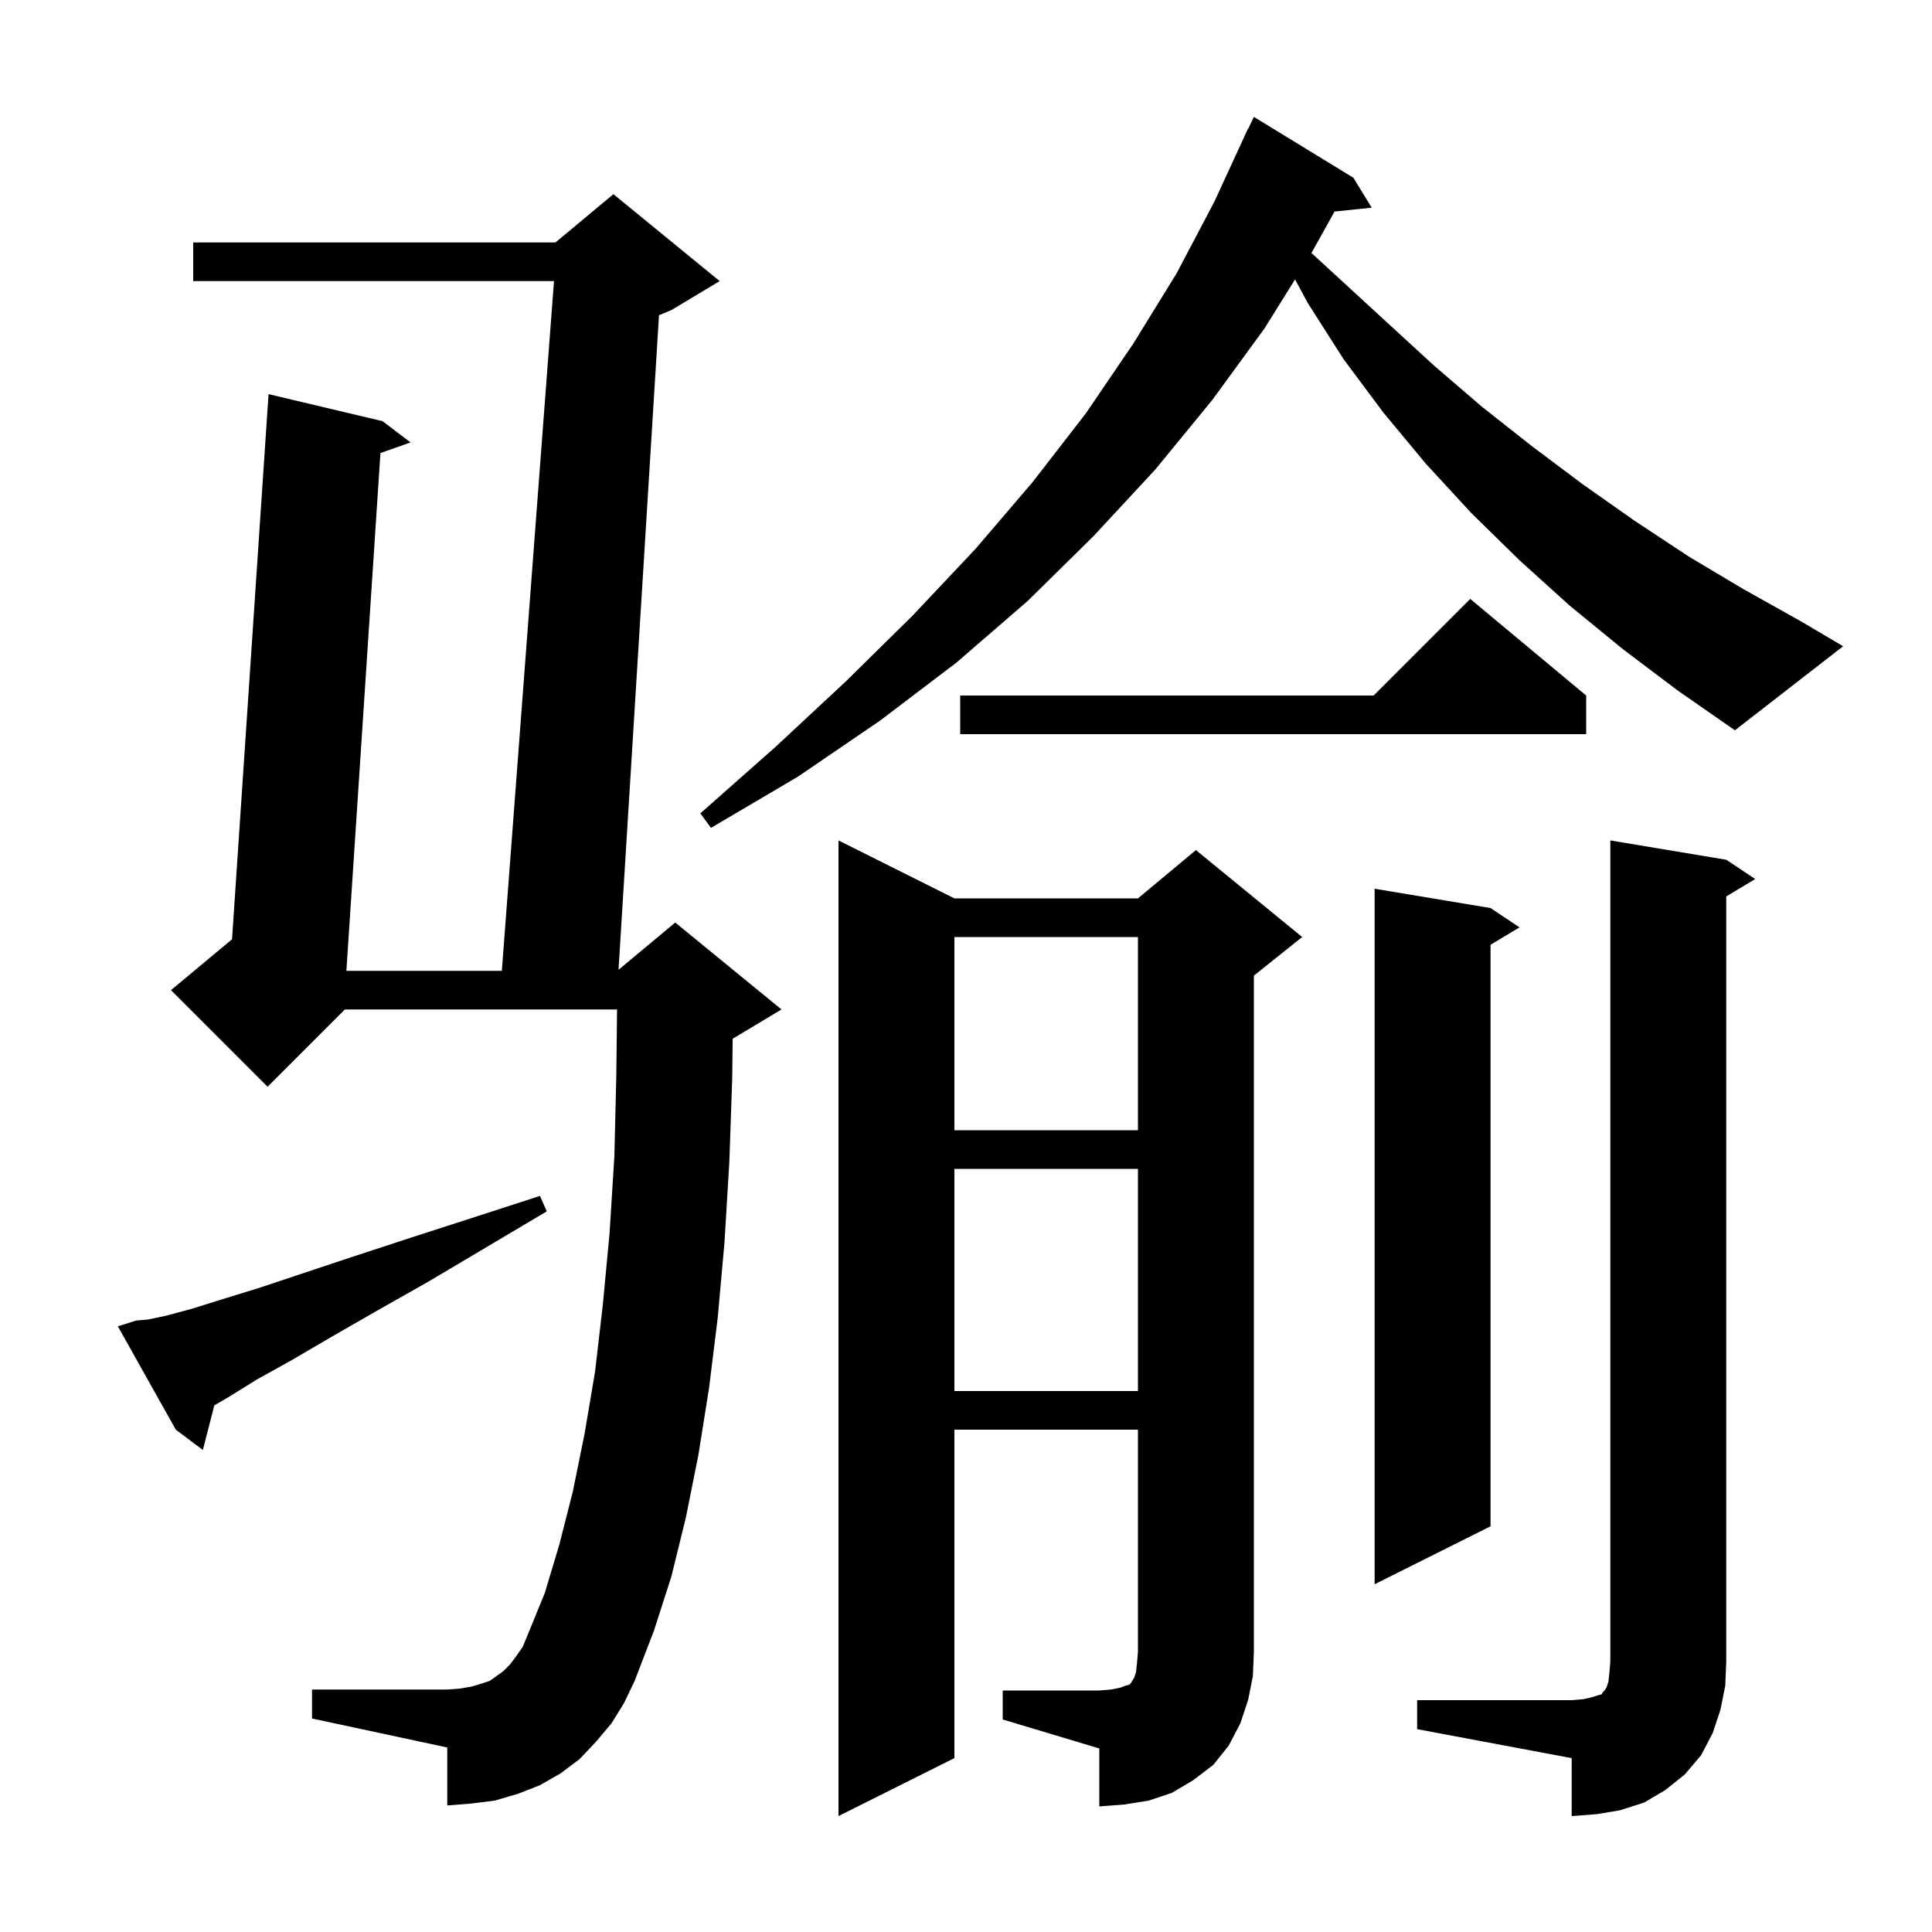 <svg xmlns="http://www.w3.org/2000/svg" xmlns:xlink="http://www.w3.org/1999/xlink" version="1.1" baseProfile="full" viewBox="0 0 200 200" width="200" height="200"><g fill="currentColor"><path d="M 146.7 176.0 L 162.7 176.0 L 163.9 175.9 L 164.8 175.7 L 165.4 175.5 L 165.8 175.4 L 165.9 175.2 L 166.1 175.0 L 166.3 174.7 L 166.5 174.1 L 166.6 173.2 L 166.7 172.0 L 166.7 87.0 L 178.7 89.0 L 181.7 91.0 L 178.7 92.8 L 178.7 172.0 L 178.6 174.5 L 178.1 177.0 L 177.3 179.4 L 176.1 181.7 L 174.4 183.7 L 172.4 185.3 L 170.2 186.6 L 167.7 187.4 L 165.3 187.8 L 162.7 188.0 L 162.7 182.0 L 146.7 179.0 Z M 103.8 175.0 L 113.8 175.0 L 115.0 174.9 L 116.0 174.7 L 116.5 174.5 L 116.9 174.4 L 117.1 174.2 L 117.2 174.0 L 117.4 173.7 L 117.6 173.1 L 117.7 172.2 L 117.8 171.0 L 117.8 148.0 L 98.8 148.0 L 98.8 182.0 L 86.8 188.0 L 86.8 87.0 L 98.8 93.0 L 117.8 93.0 L 123.8 88.0 L 134.8 97.0 L 129.8 101.0 L 129.8 171.0 L 129.7 173.5 L 129.2 176.0 L 128.4 178.4 L 127.2 180.7 L 125.6 182.7 L 123.5 184.3 L 121.3 185.6 L 118.9 186.4 L 116.4 186.8 L 113.8 187.0 L 113.8 181.0 L 103.8 178.0 Z M 63.3 178.4 L 61.7 180.3 L 60.0 182.1 L 58.0 183.6 L 55.9 184.8 L 53.6 185.7 L 51.2 186.4 L 48.8 186.7 L 46.3 186.9 L 46.3 180.9 L 32.3 177.9 L 32.3 174.9 L 46.3 174.9 L 47.6 174.8 L 48.8 174.6 L 49.8 174.3 L 50.7 174.0 L 52.1 173.0 L 52.8 172.3 L 53.4 171.5 L 54.1 170.5 L 54.6 169.3 L 56.4 164.9 L 57.9 159.9 L 59.3 154.4 L 60.5 148.5 L 61.6 142.0 L 62.4 135.1 L 63.1 127.7 L 63.6 119.7 L 63.8 111.3 L 63.877 104.5 L 35.7 104.5 L 27.7 112.5 L 17.7 102.5 L 24.021 97.232 L 27.8 40.8 L 39.6 43.6 L 42.5 45.8 L 39.383 46.9 L 35.858 100.5 L 51.951 100.5 L 57.349 29.1 L 20.0 29.1 L 20.0 25.1 L 57.5 25.1 L 63.5 20.1 L 74.5 29.1 L 69.5 32.1 L 68.22 32.633 L 64.03 100.391 L 69.9 95.5 L 80.9 104.5 L 75.9 107.5 L 75.845 107.523 L 75.8 111.6 L 75.5 120.3 L 75.0 128.6 L 74.3 136.4 L 73.4 143.7 L 72.3 150.6 L 71.0 157.1 L 69.5 163.2 L 67.7 168.8 L 65.7 174.0 L 64.6 176.3 Z M 154.3 94.0 L 157.3 96.0 L 154.3 97.8 L 154.3 158.0 L 142.3 164.0 L 142.3 92.0 Z M 14.1 136.7 L 15.3 136.6 L 17.2 136.2 L 19.8 135.5 L 23.0 134.5 L 26.9 133.3 L 36.5 130.1 L 42.3 128.2 L 48.8 126.1 L 55.9 123.8 L 56.6 125.4 L 50.2 129.2 L 44.3 132.7 L 39.0 135.7 L 34.3 138.4 L 30.2 140.8 L 26.6 142.8 L 23.7 144.6 L 22.187 145.482 L 21.0 150.1 L 18.2 148.0 L 12.2 137.3 Z M 98.8 121.0 L 98.8 144.0 L 117.8 144.0 L 117.8 121.0 Z M 98.8 97.0 L 98.8 117.0 L 117.8 117.0 L 117.8 97.0 Z M 168.0 67.2 L 162.5 62.7 L 157.3 58.0 L 152.3 53.1 L 147.6 48.0 L 143.2 42.7 L 139.1 37.2 L 135.4 31.4 L 134.062 28.927 L 130.9 34.0 L 125.5 41.4 L 119.6 48.6 L 113.2 55.5 L 106.4 62.2 L 99.0 68.6 L 91.1 74.6 L 82.6 80.4 L 73.6 85.7 L 72.5 84.2 L 80.3 77.3 L 87.6 70.5 L 94.5 63.7 L 101.0 56.8 L 106.9 49.9 L 112.4 42.8 L 117.3 35.6 L 121.8 28.3 L 125.7 20.9 L 129.2 13.3 L 129.223 13.311 L 129.8 12.1 L 140.1 18.4 L 142.0 21.5 L 138.152 21.898 L 135.762 26.189 L 138.6 28.8 L 148.4 37.8 L 153.4 42.1 L 158.6 46.2 L 163.8 50.1 L 169.2 53.9 L 174.8 57.6 L 180.5 61.0 L 186.4 64.3 L 190.8 66.9 L 179.6 75.6 L 173.7 71.5 Z M 164.2 72.0 L 164.2 76.0 L 99.4 76.0 L 99.4 72.0 L 142.2 72.0 L 152.2 62.0 Z "/></g></svg>
